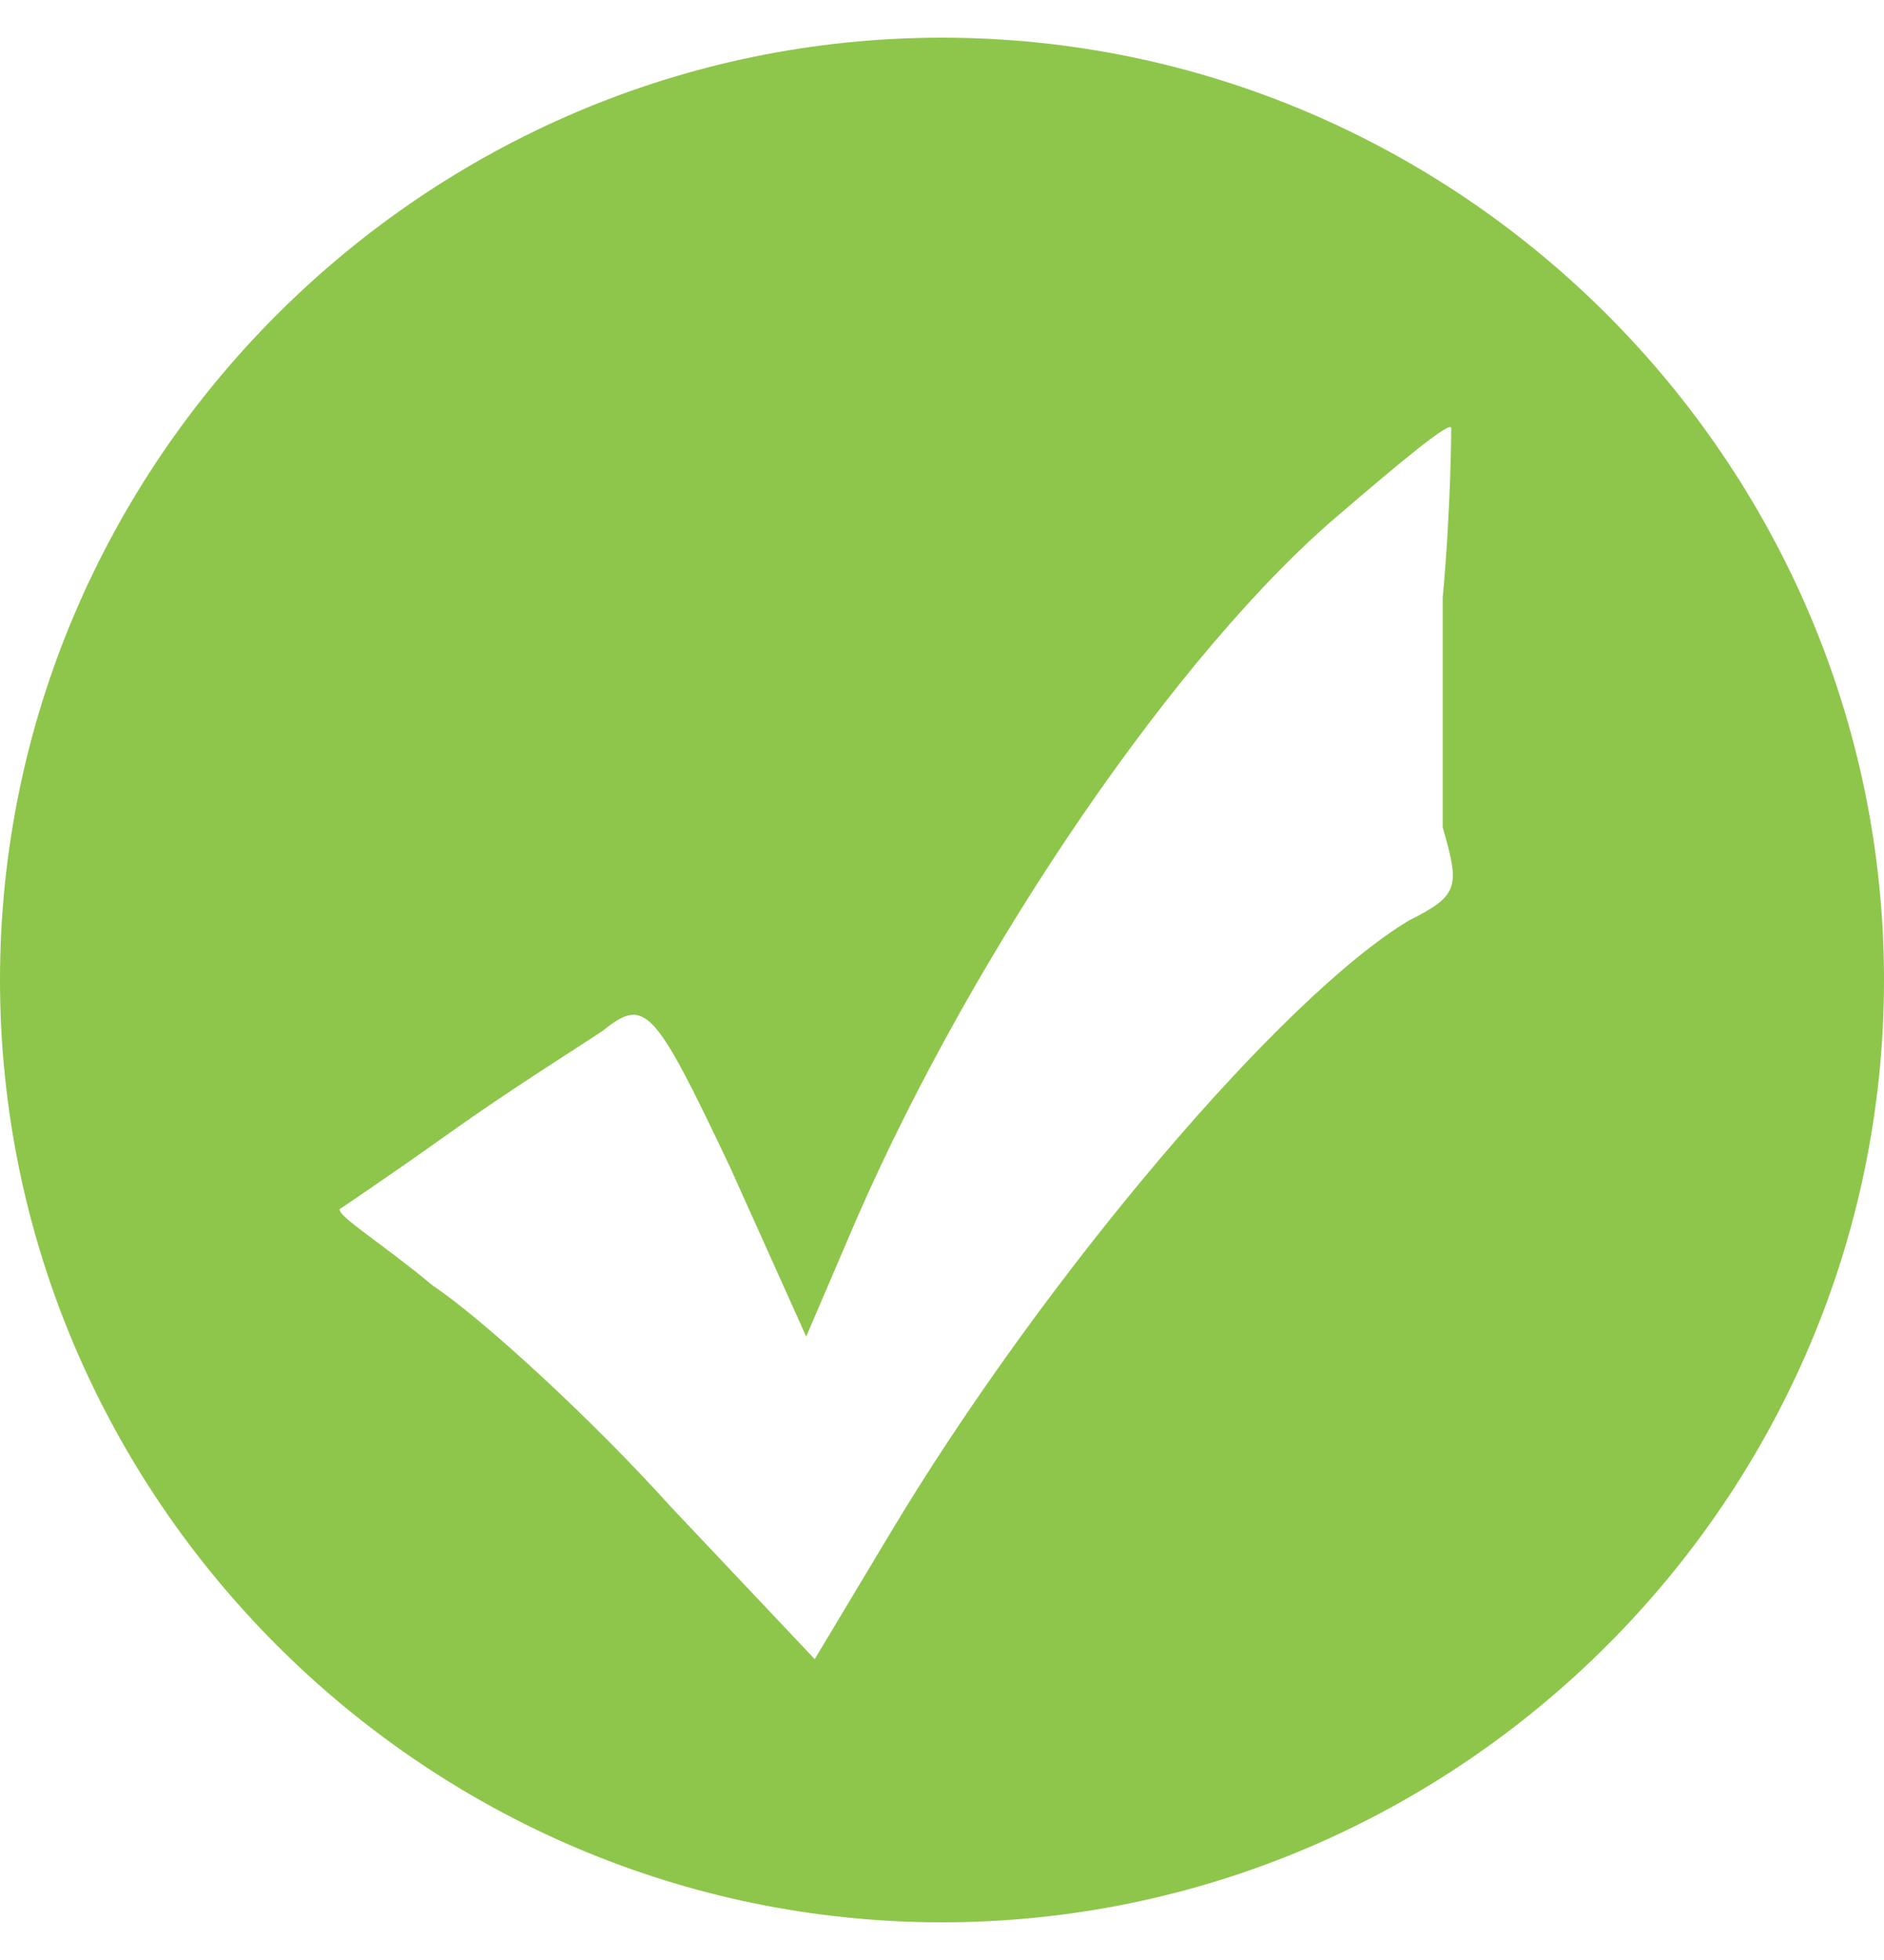 <svg width="25" height="26" viewBox="0 0 25 26" fill="none" xmlns="http://www.w3.org/2000/svg">
<path d="M17.793 6.806C15.653 8.608 12.95 12.55 11.374 16.153L10.698 17.73L9.685 15.477C8.671 13.338 8.559 13.225 7.995 13.676C7.658 13.901 6.757 14.464 5.968 15.027C5.18 15.59 4.505 16.041 4.505 16.041C4.505 16.153 5.068 16.491 5.743 17.054C6.419 17.505 7.883 18.856 8.896 19.982L10.811 22.009L11.824 20.32C13.851 16.941 17.005 13.225 18.694 12.212C19.369 11.874 19.369 11.761 19.144 10.973C19.144 10.523 19.144 9.171 19.144 7.932C19.257 6.694 19.257 5.68 19.257 5.68C19.257 5.568 18.581 6.131 17.793 6.806ZM12.5 25.5C5.631 25.5 0 19.869 0 13C0 6.131 5.631 0.5 12.5 0.5C19.369 0.5 25 6.131 25 13C25 19.869 19.369 25.5 12.5 25.5Z" fill="#8EC64B"/>
</svg>
